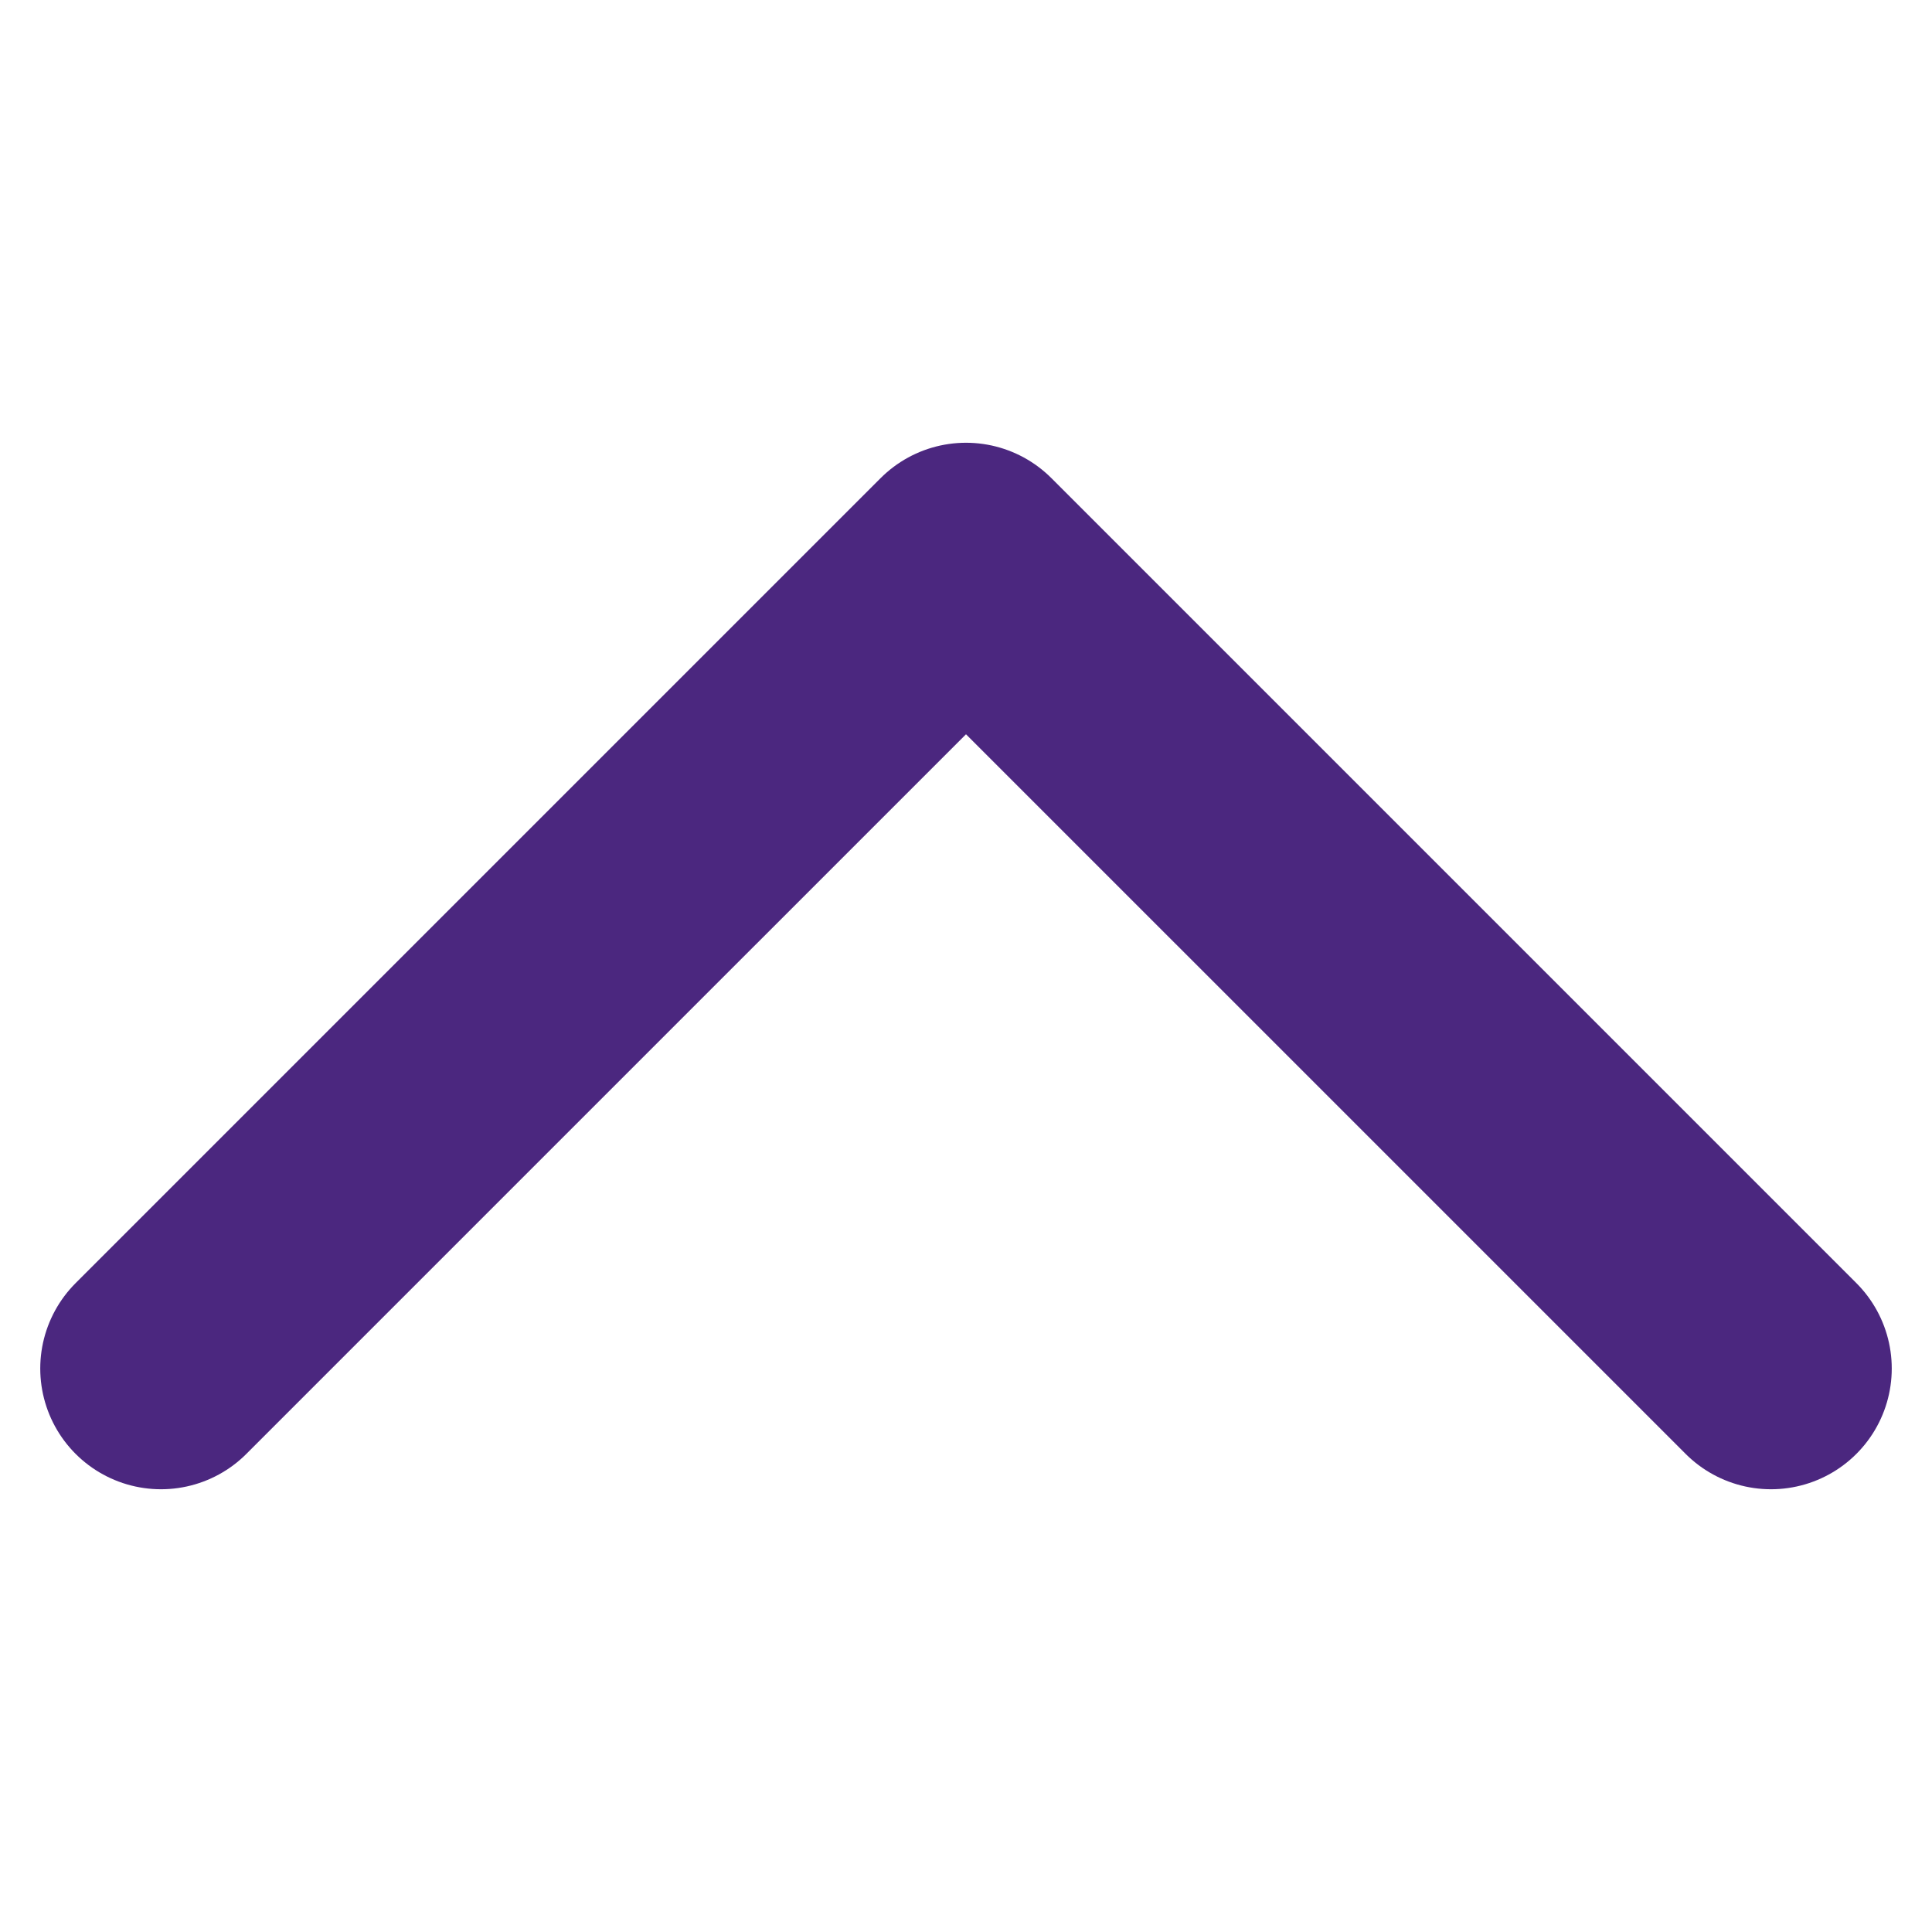 <svg width="12" height="12" viewBox="0 0 12 12" fill="none" xmlns="http://www.w3.org/2000/svg">
<path d="M11 8.5L6 3.5L1 8.5" stroke="#4B277F" stroke-width="1.5" stroke-linecap="round" stroke-linejoin="round"/>
</svg>
